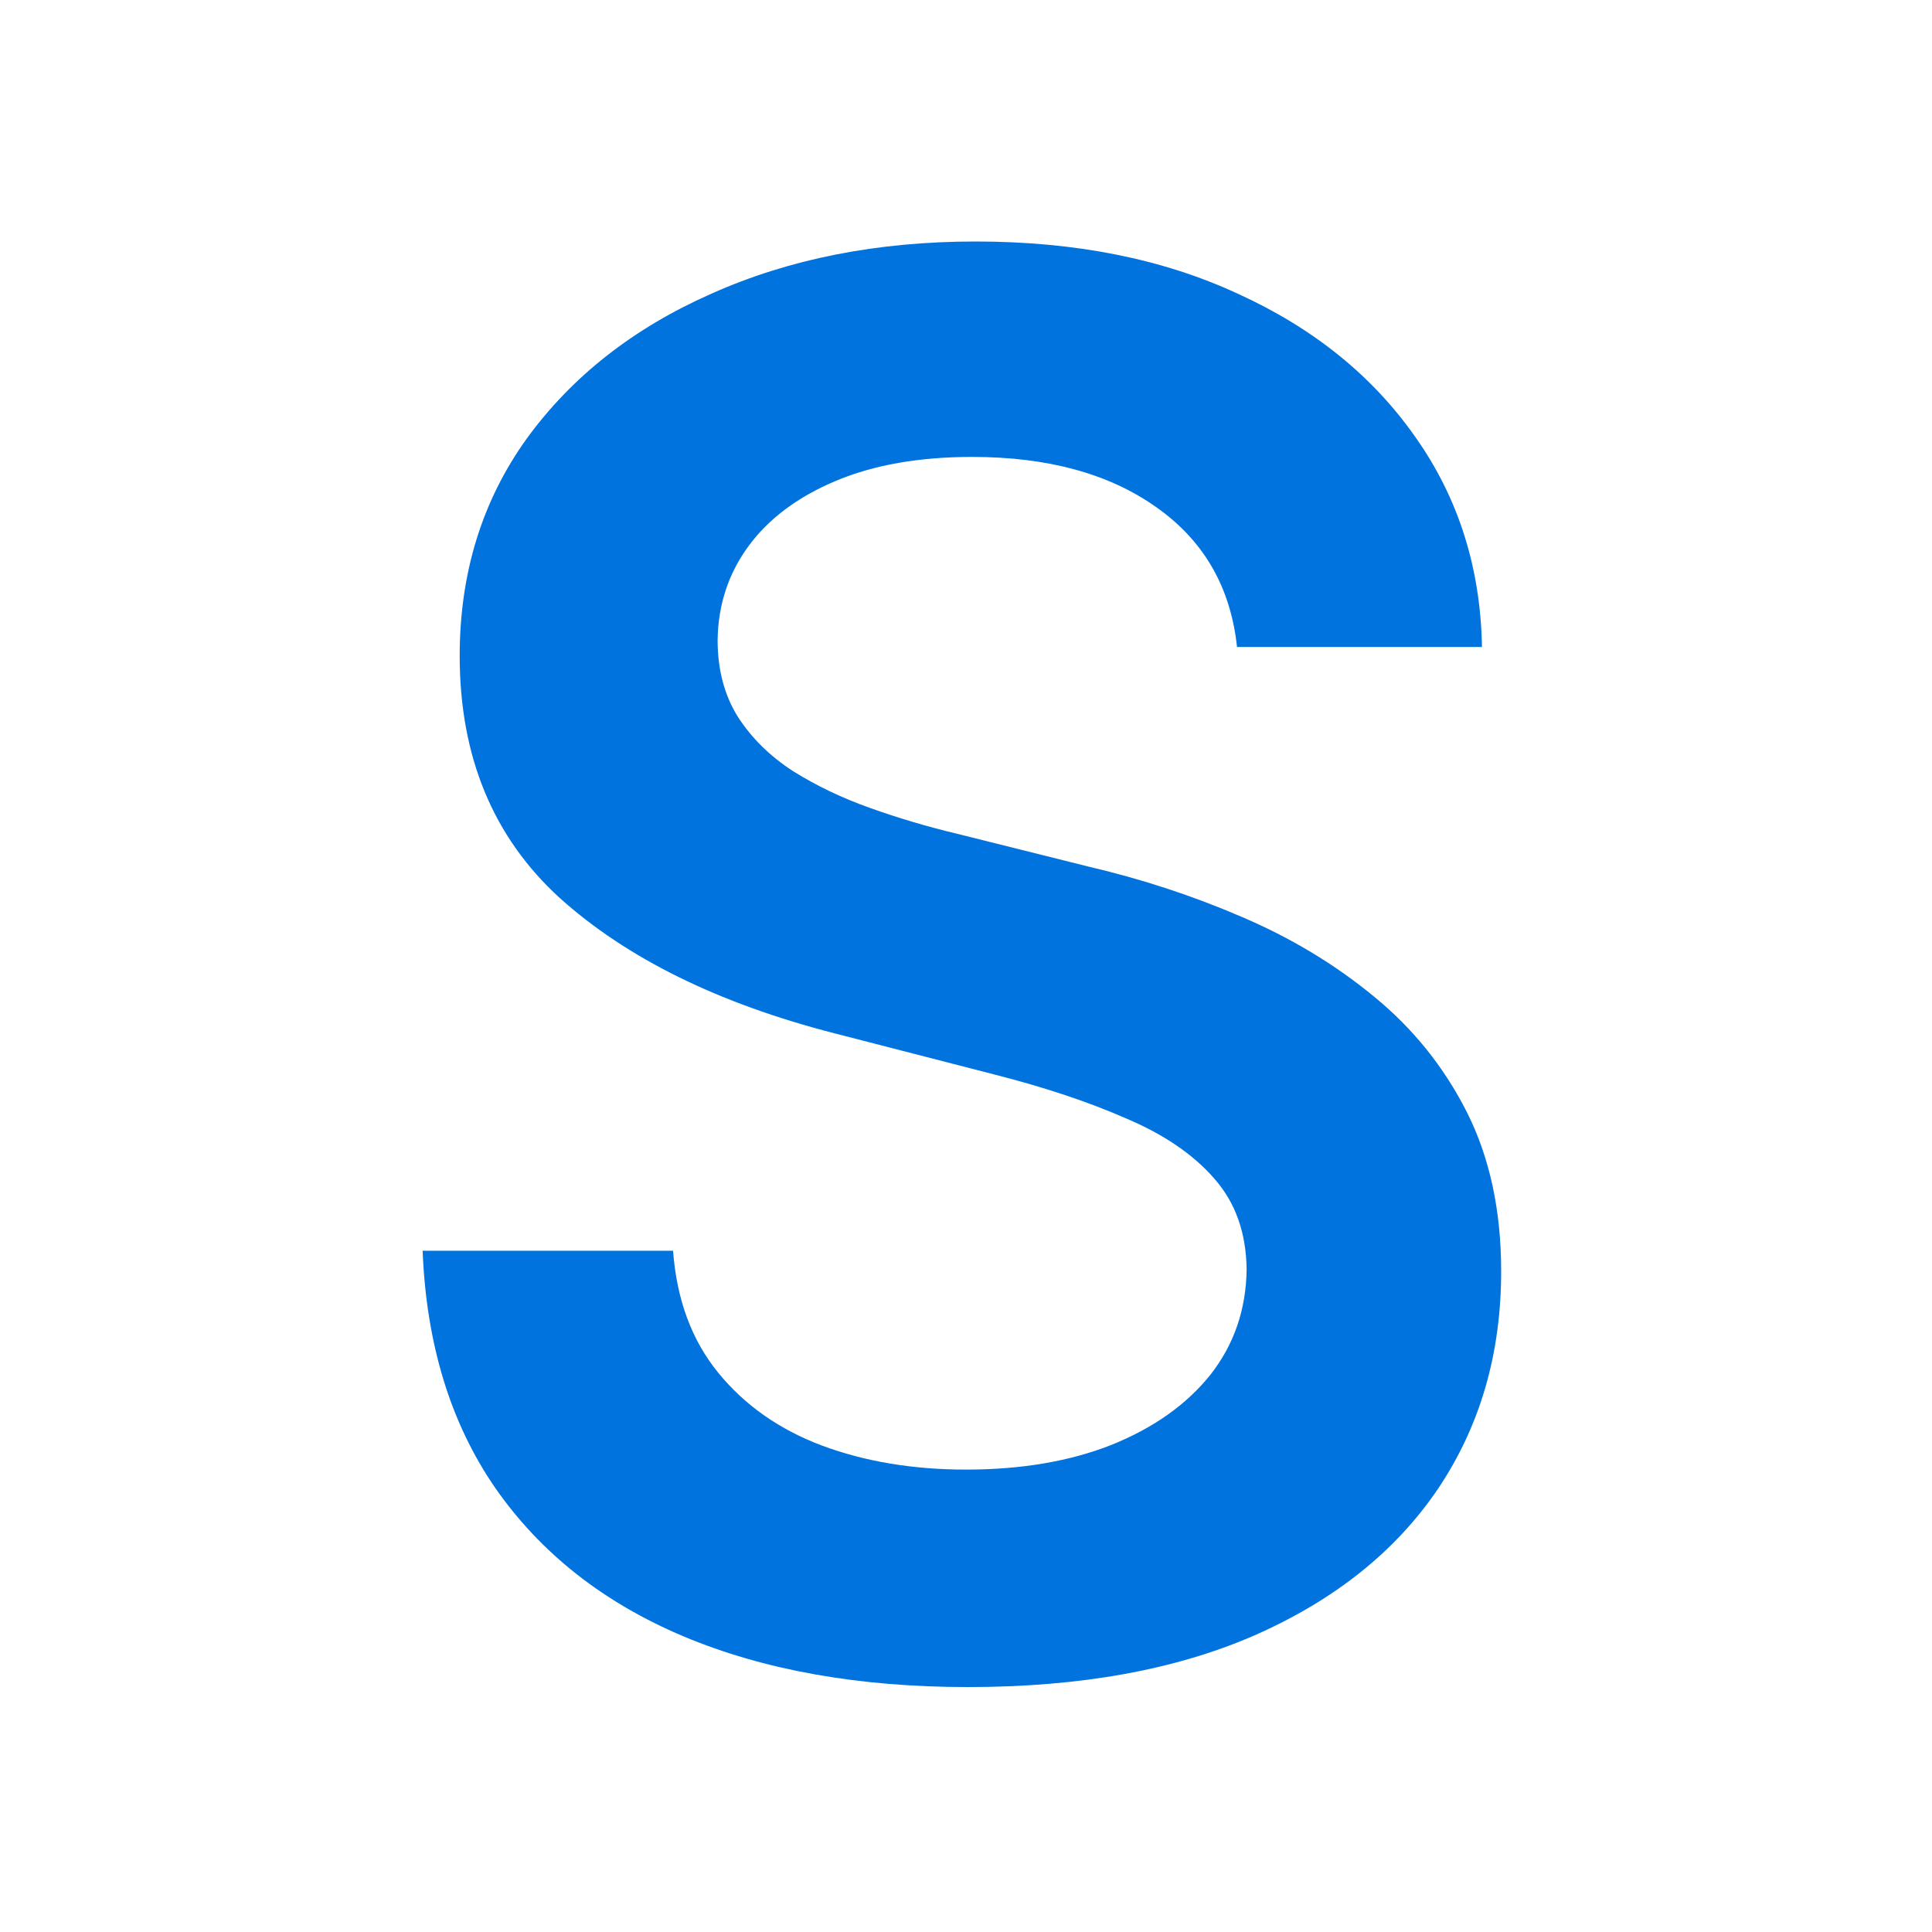 <svg width="32" height="32" viewBox="0 0 32 32" fill="none" xmlns="http://www.w3.org/2000/svg">
<path d="M20.489 10.716C20.383 9.723 19.936 8.951 19.148 8.398C18.367 7.845 17.352 7.568 16.102 7.568C15.223 7.568 14.47 7.701 13.841 7.966C13.212 8.231 12.731 8.591 12.398 9.045C12.064 9.5 11.894 10.019 11.886 10.602C11.886 11.087 11.996 11.508 12.216 11.864C12.443 12.22 12.75 12.523 13.136 12.773C13.523 13.015 13.951 13.22 14.421 13.386C14.89 13.553 15.364 13.693 15.841 13.807L18.023 14.352C18.901 14.557 19.746 14.833 20.557 15.182C21.375 15.53 22.106 15.97 22.75 16.5C23.401 17.03 23.917 17.671 24.296 18.421C24.674 19.171 24.864 20.049 24.864 21.057C24.864 22.421 24.515 23.621 23.818 24.659C23.121 25.689 22.114 26.496 20.796 27.079C19.485 27.655 17.898 27.943 16.034 27.943C14.223 27.943 12.652 27.663 11.318 27.102C9.992 26.542 8.955 25.724 8.205 24.648C7.462 23.572 7.061 22.261 7 20.716H11.148C11.208 21.526 11.458 22.201 11.898 22.739C12.337 23.276 12.909 23.678 13.614 23.943C14.326 24.208 15.121 24.341 16 24.341C16.917 24.341 17.72 24.204 18.409 23.932C19.106 23.651 19.651 23.265 20.046 22.773C20.439 22.273 20.64 21.689 20.648 21.023C20.64 20.417 20.462 19.917 20.114 19.523C19.765 19.121 19.276 18.788 18.648 18.523C18.026 18.25 17.299 18.008 16.466 17.796L13.818 17.114C11.902 16.621 10.386 15.875 9.273 14.875C8.167 13.867 7.614 12.53 7.614 10.864C7.614 9.492 7.985 8.292 8.727 7.261C9.477 6.231 10.496 5.432 11.784 4.864C13.072 4.288 14.53 4 16.159 4C17.811 4 19.258 4.288 20.5 4.864C21.75 5.432 22.731 6.223 23.443 7.239C24.155 8.246 24.523 9.405 24.546 10.716H20.489Z" fill="#0073DF"/>
</svg>
